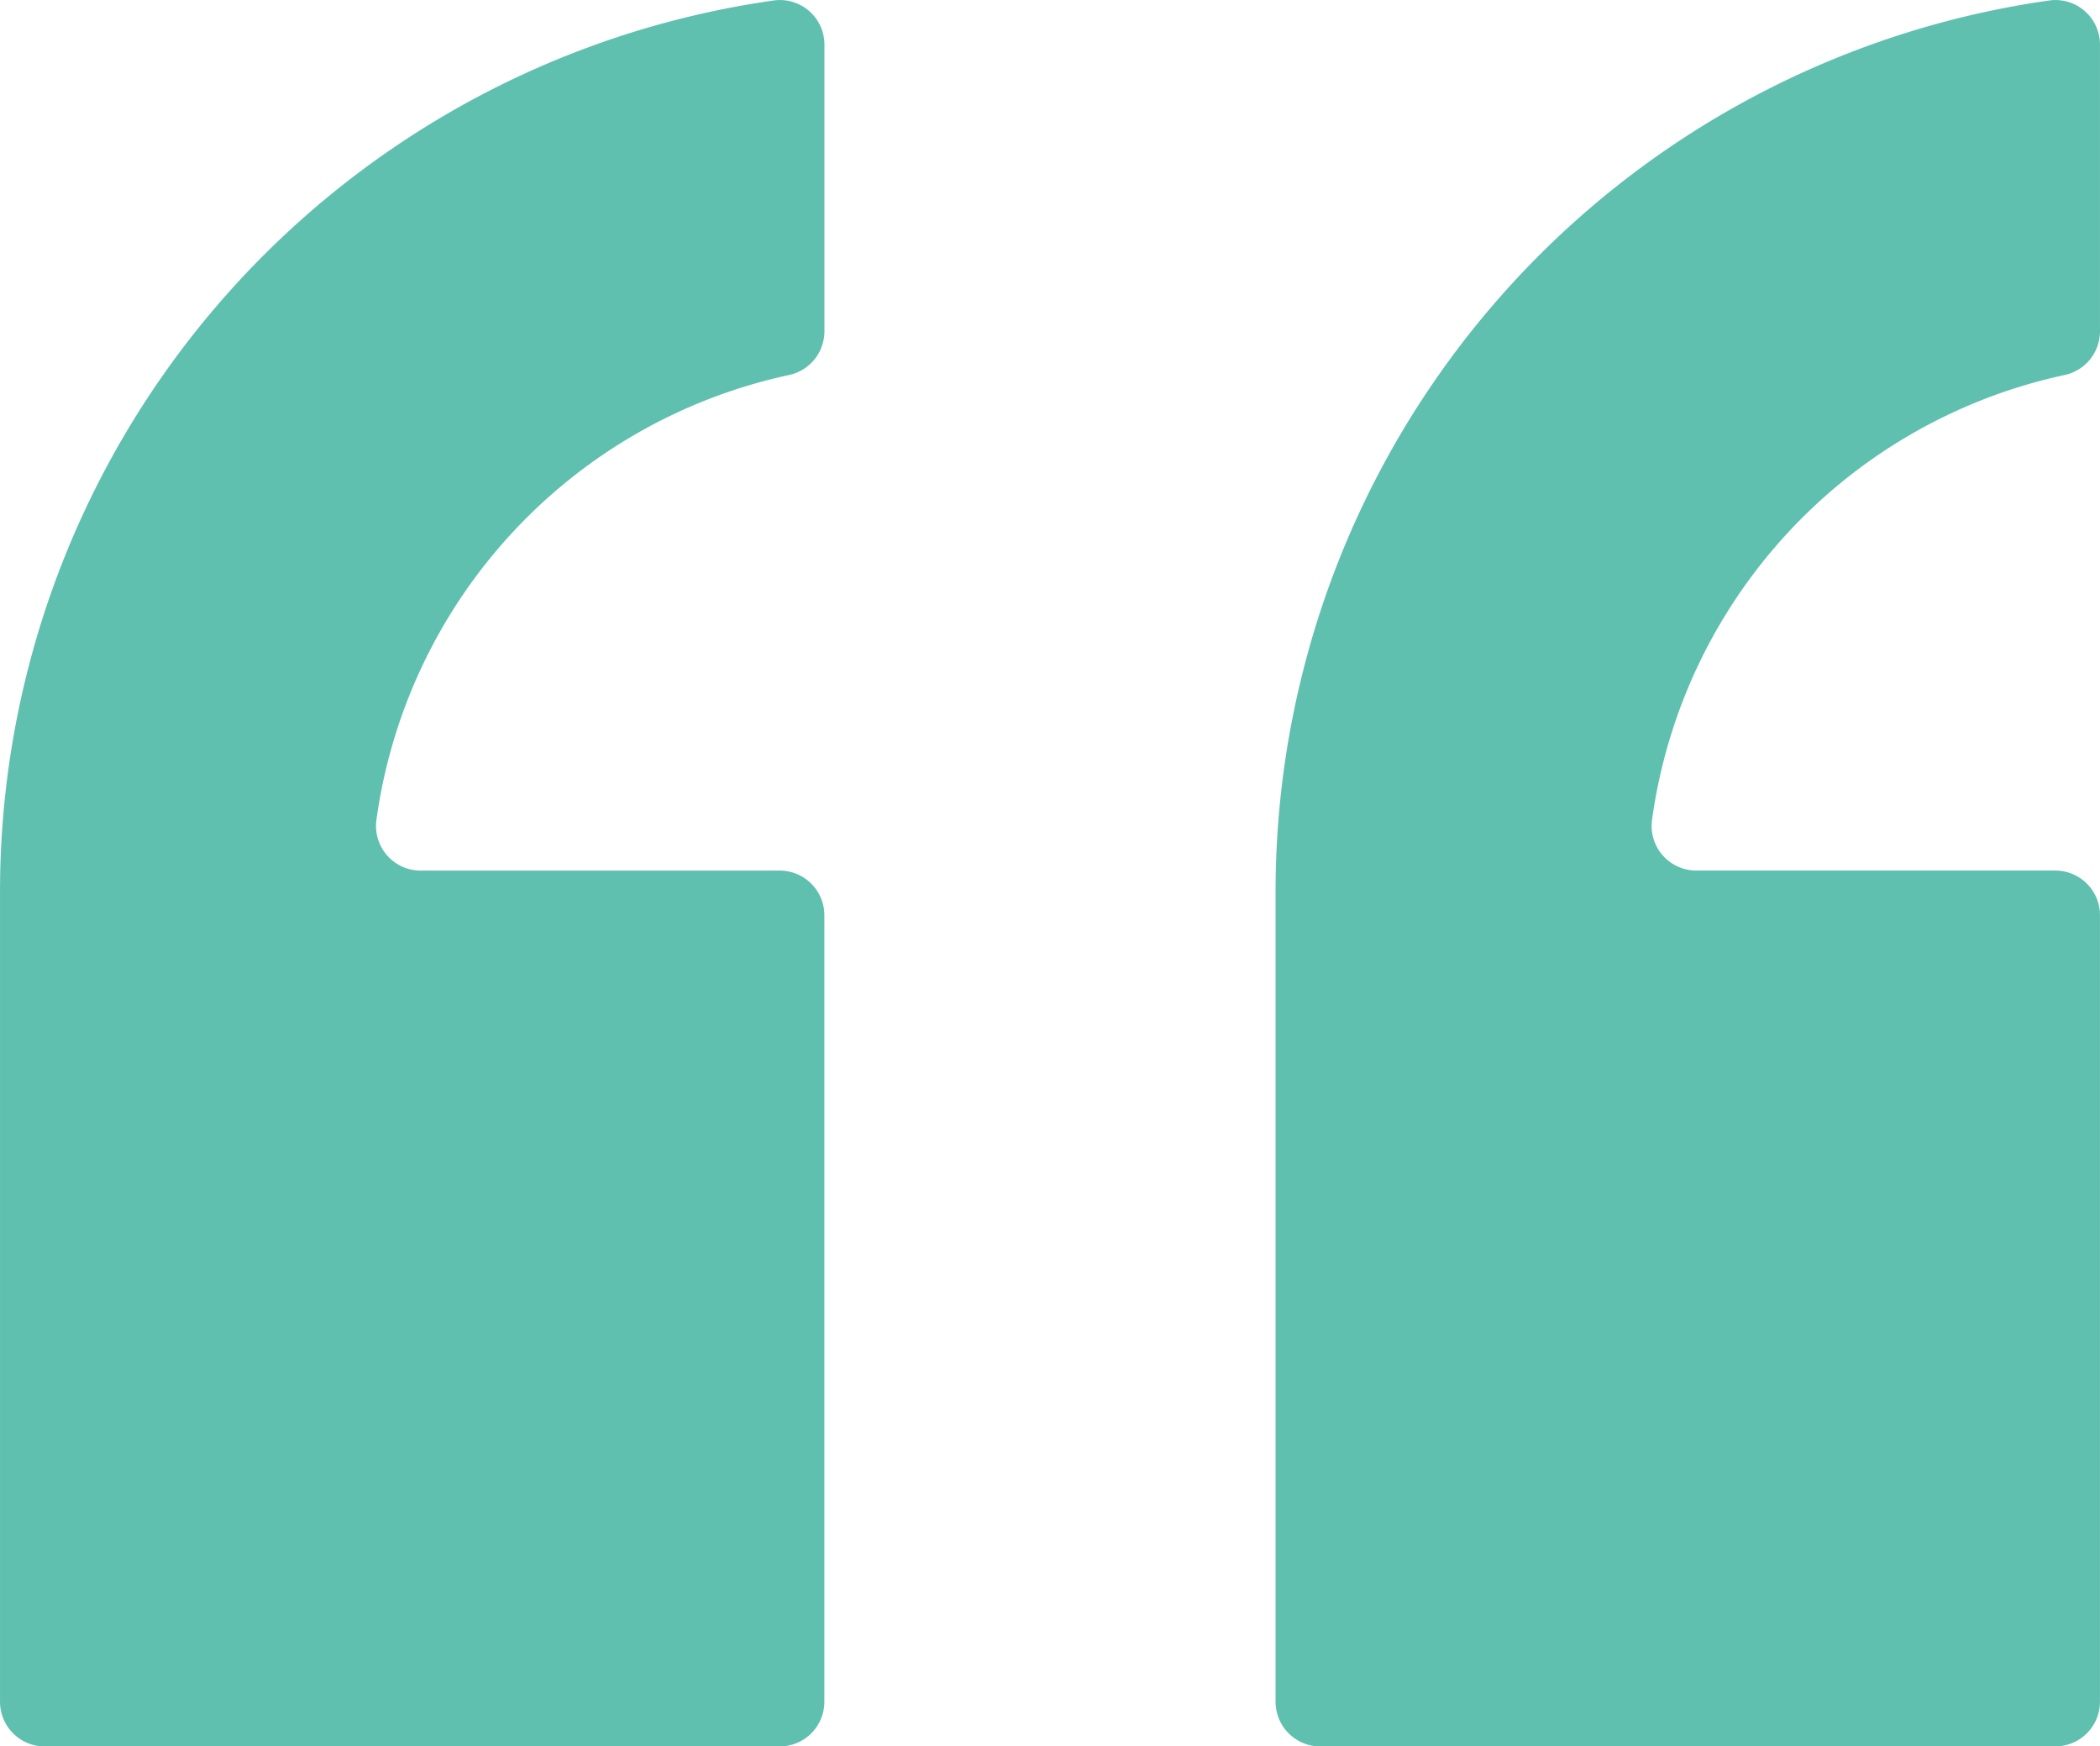 <svg id="Group_1007" data-name="Group 1007" xmlns="http://www.w3.org/2000/svg" width="158.736" height="131.973" viewBox="0 0 158.736 131.973">
  <path id="Path_484" data-name="Path 484" d="M-895.438-464.731a3.377,3.377,0,0,1-3.377-3.376v-61.208c0-.533.007-1.067.018-1.6a68.035,68.035,0,0,1,58.485-65.756,3.368,3.368,0,0,1,3.814,3.348v21.661a3.383,3.383,0,0,1-2.688,3.3,39.958,39.958,0,0,0-31.174,33.632,3.374,3.374,0,0,0,3.351,3.812h27.134a3.376,3.376,0,0,1,3.376,3.376v59.432a3.376,3.376,0,0,1-3.376,3.376Z" transform="translate(995.233 596.704)" fill="#5fc0b0"/>
  <path id="Path_485" data-name="Path 485" d="M-629.674-464.731a3.376,3.376,0,0,1-3.376-3.376v-61.208c0-.533.007-1.067.018-1.6a68.035,68.035,0,0,1,58.484-65.756,3.368,3.368,0,0,1,3.815,3.348v21.661a3.383,3.383,0,0,1-2.688,3.3A39.958,39.958,0,0,0-604.6-534.727a3.374,3.374,0,0,0,3.351,3.812h27.134a3.377,3.377,0,0,1,3.377,3.376v59.432a3.377,3.377,0,0,1-3.377,3.376Z" transform="translate(633.051 596.704)" fill="#5fc0b0"/>
</svg>
